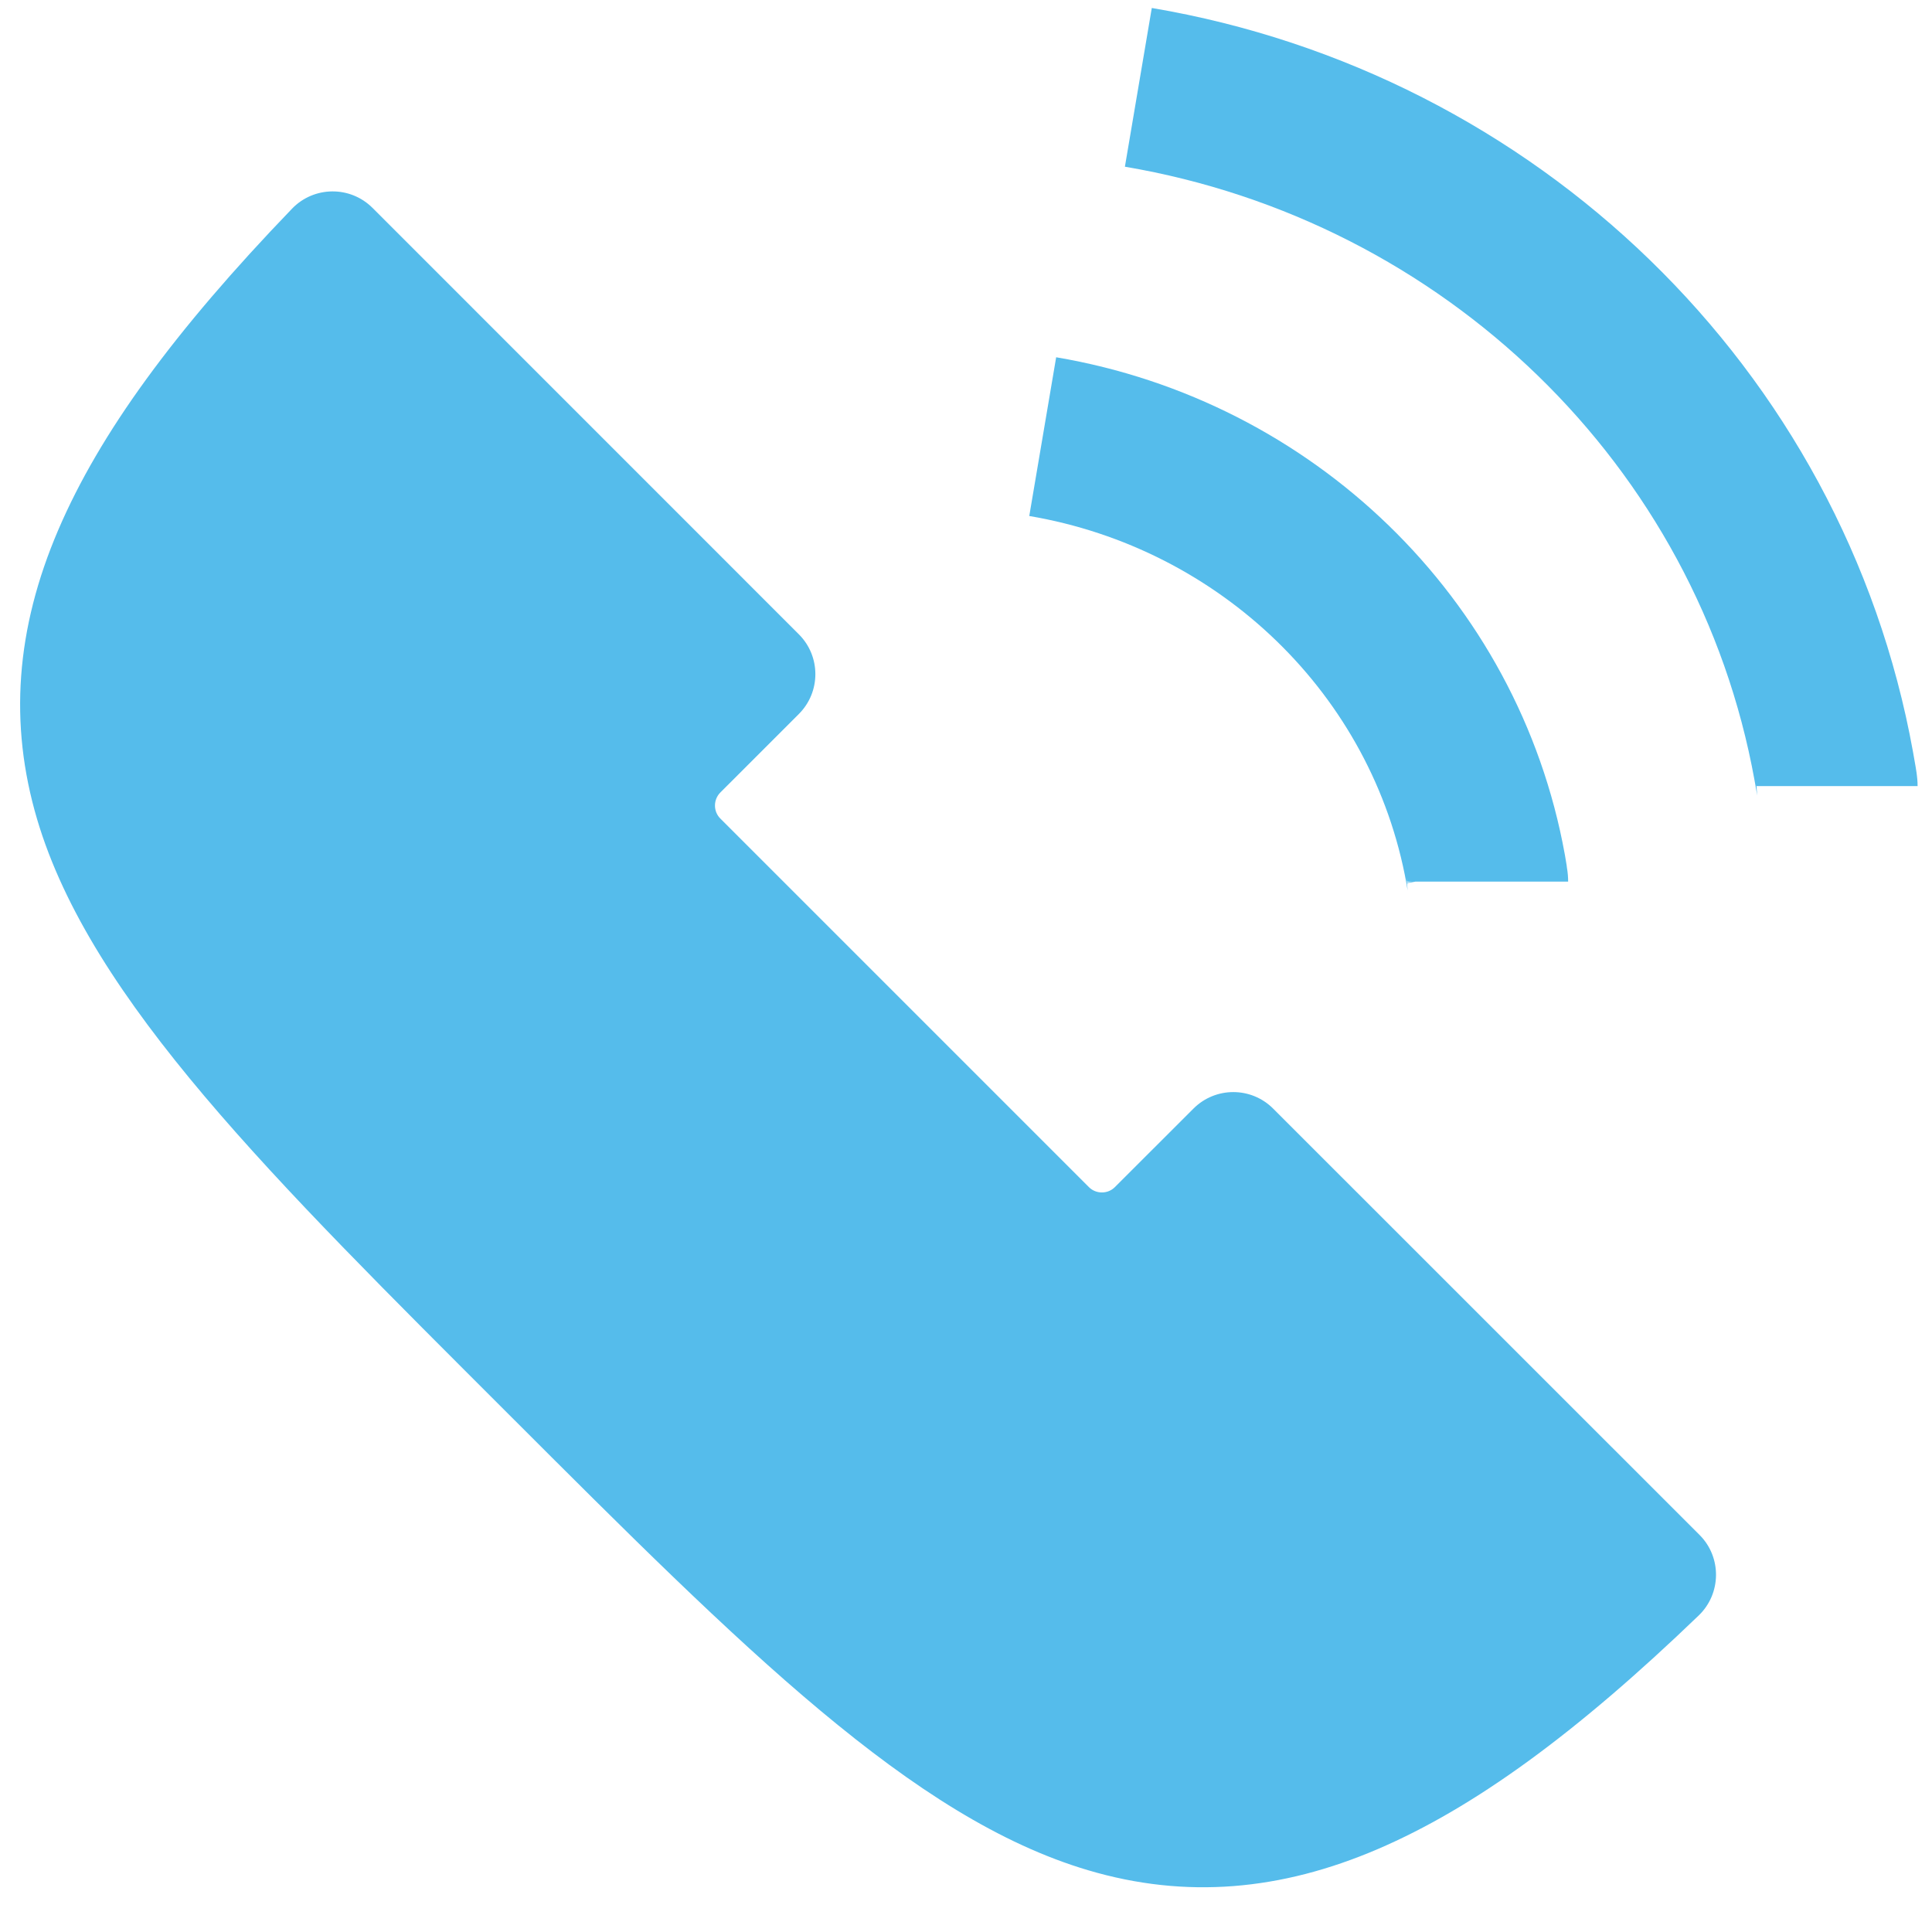 <svg width="24" height="24" viewBox="0 0 24 24" fill="none" xmlns="http://www.w3.org/2000/svg">
<path fill-rule="evenodd" clip-rule="evenodd" d="M21.103 20.067C19.578 21.535 18.311 22.457 17.115 22.97C15.914 23.485 14.733 23.593 13.518 23.233C11.337 22.588 9.231 20.481 6.314 17.564C3.389 14.639 1.128 12.428 0.461 10.177C0.11 8.991 0.196 7.814 0.725 6.58C1.238 5.384 2.16 4.117 3.628 2.592C3.899 2.311 4.349 2.305 4.627 2.582L9.924 7.88C10.197 8.153 10.197 8.596 9.924 8.869L8.948 9.845C8.86 9.934 8.859 10.079 8.948 10.168L13.527 14.747C13.615 14.835 13.762 14.835 13.849 14.747L14.826 13.771C15.099 13.498 15.542 13.498 15.815 13.771L21.113 19.068C21.389 19.344 21.384 19.796 21.103 20.067Z" fill="#55BCEB"/>
<path d="M18.48 10.952C18.48 10.942 18.471 10.887 18.455 10.794C17.954 8.026 15.727 5.894 12.953 5.424V5.424" stroke="#55BCEB" stroke-width="2"/>
<path d="M22.821 9.765C22.821 9.75 22.806 9.663 22.78 9.518C21.994 5.17 18.497 1.823 14.141 1.085V1.085" stroke="#55BCEB" stroke-width="2"/>
</svg>
